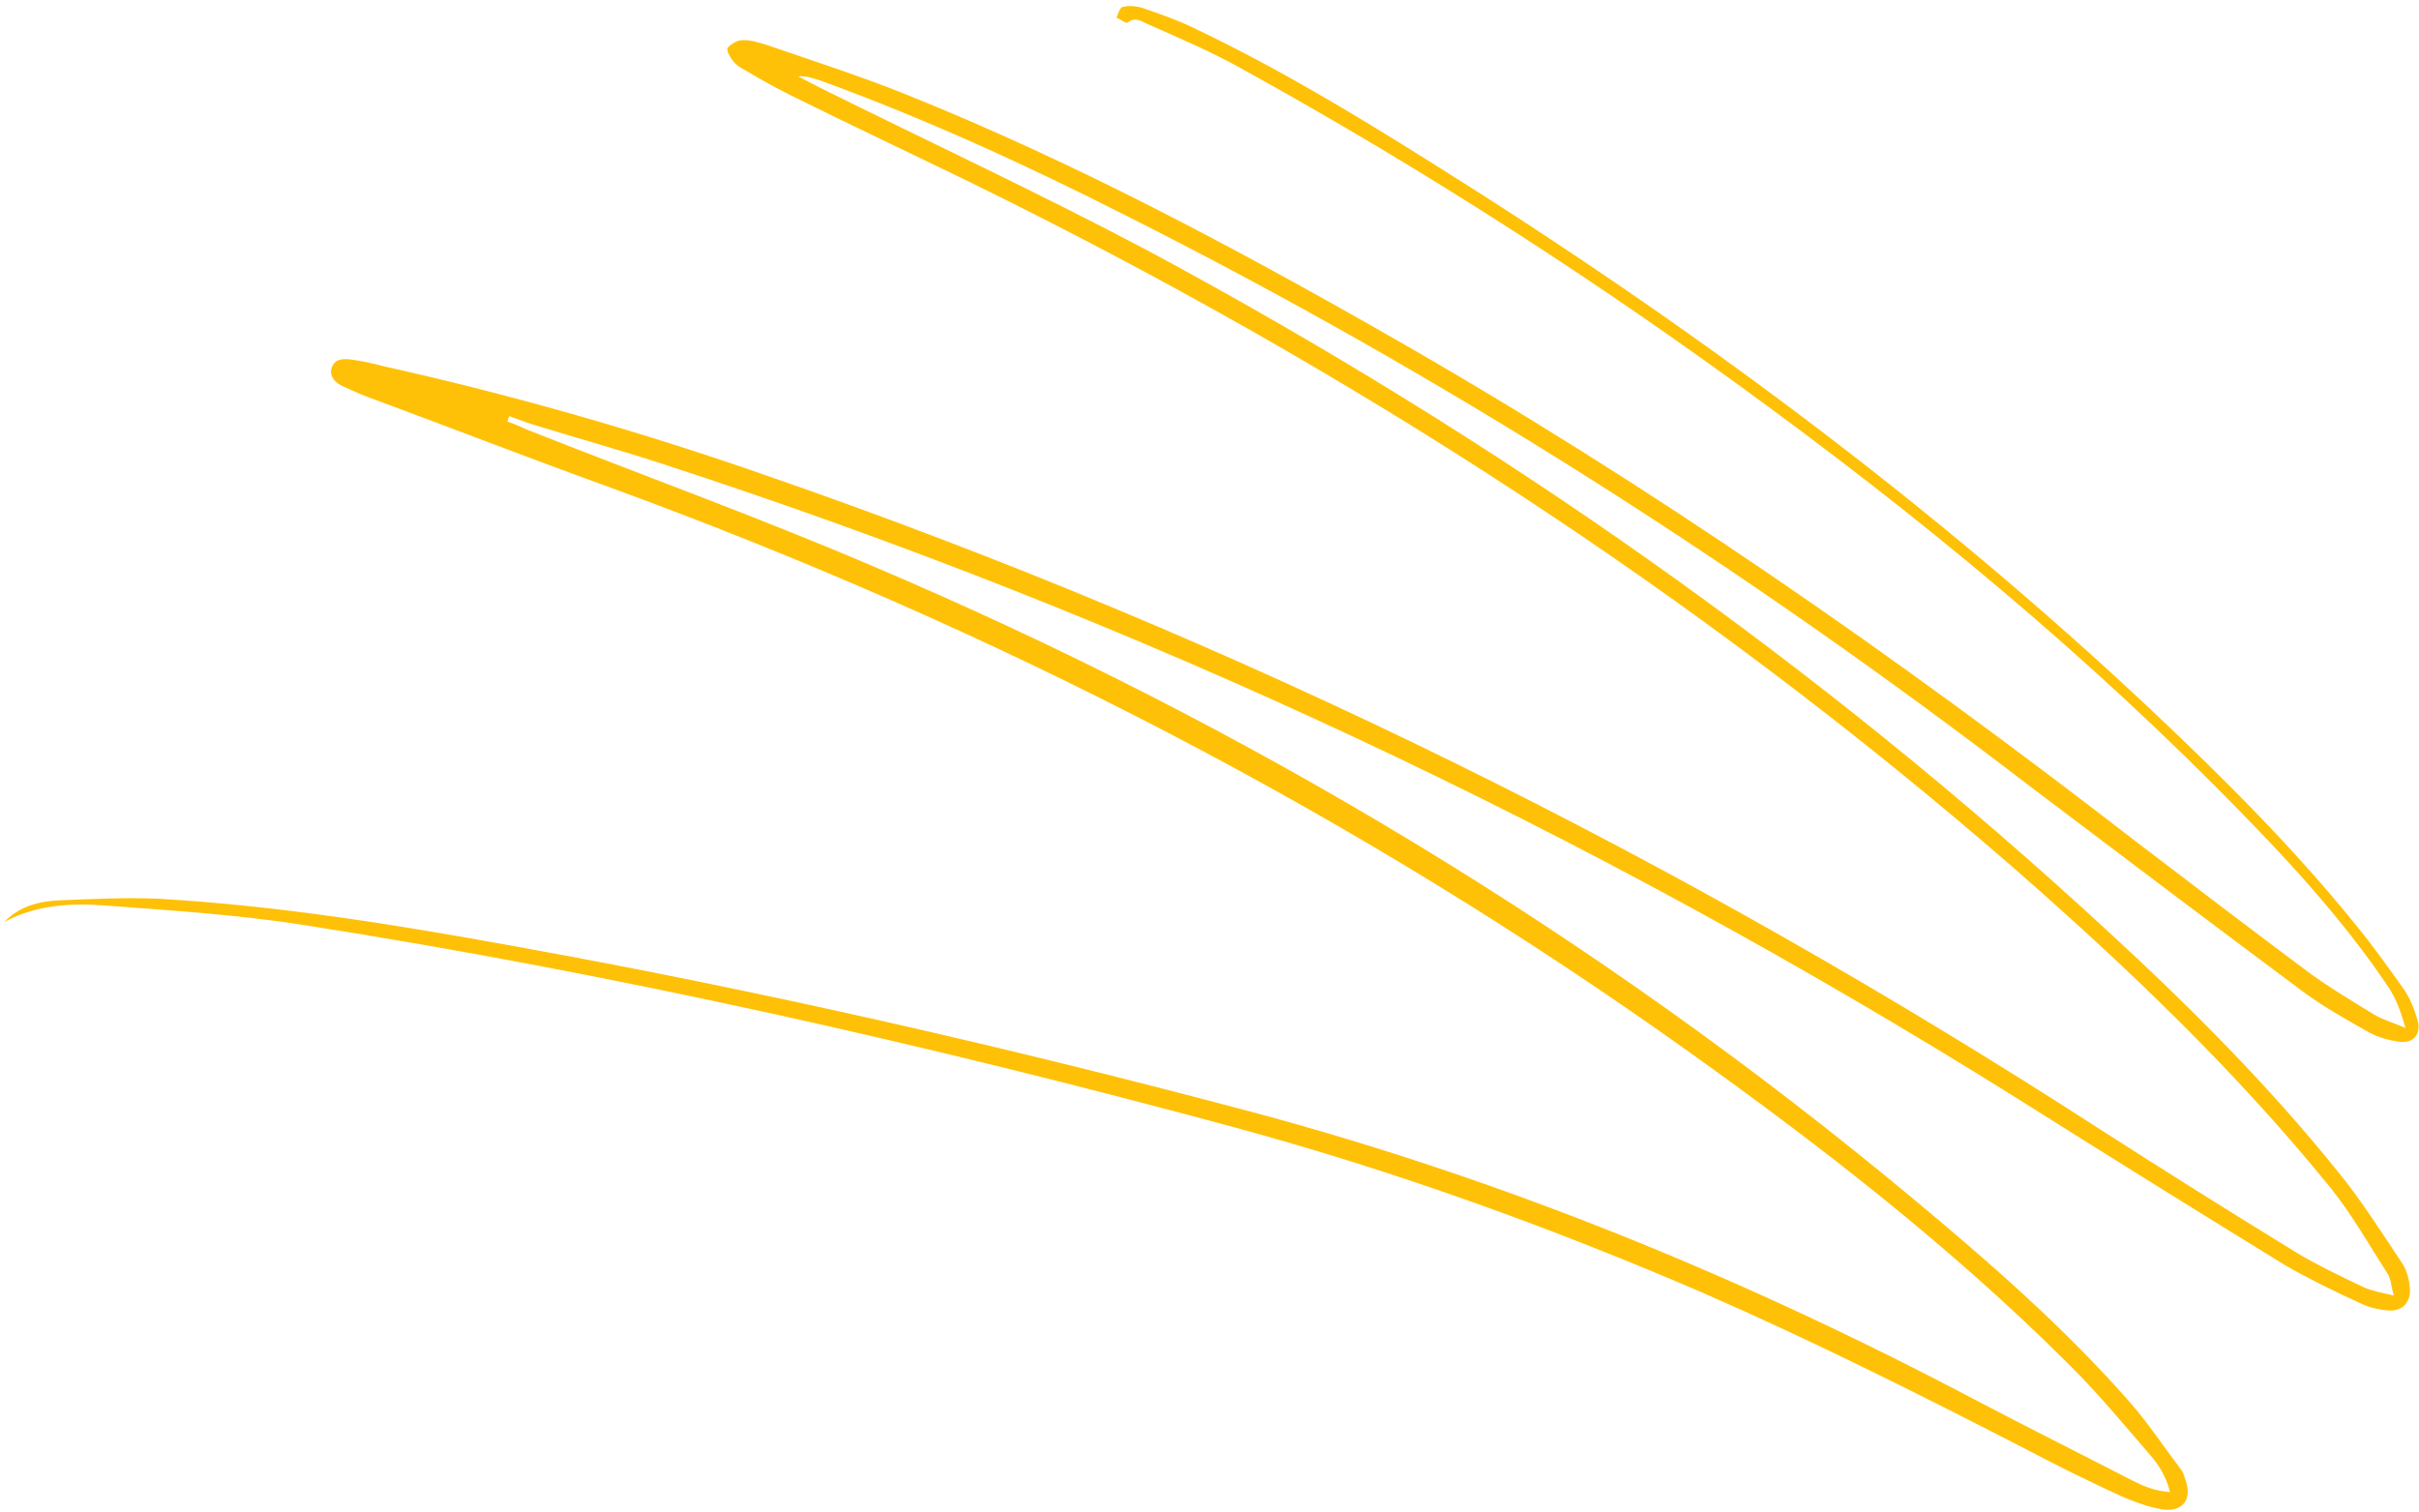 <svg width="315" height="197" viewBox="0 0 315 197" fill="none" xmlns="http://www.w3.org/2000/svg">
<path d="M0.568 120.078C2.484 118.057 5.042 117.405 7.629 117.271C11.925 117.1 16.32 116.873 20.687 117.062C36.245 117.968 51.625 120.442 66.918 123.232C99.387 129.077 131.521 136.445 163.51 144.963C196.187 153.756 227.261 166.526 257.093 182.269C263.923 185.86 270.797 189.294 277.569 192.785C279.062 193.538 280.497 194.191 282.58 194.342C282.053 192.241 281.093 190.785 279.933 189.444C276.451 185.419 273.012 181.236 269.128 177.439C254.12 162.486 237.456 149.54 220.2 137.195C176.526 105.972 129.33 81.681 78.975 63.316C68.927 59.684 59.024 55.836 49.076 52.147C47.597 51.652 46.162 51 44.727 50.347C43.822 49.927 42.905 49.248 43.152 48.041C43.543 46.619 44.792 46.71 45.941 46.858C47.248 47.05 48.455 47.298 49.718 47.648C66.776 51.437 83.474 56.23 99.91 61.972C161.205 83.195 219.007 111.87 273.476 147.101C281.854 152.482 290.332 157.805 298.912 163.072C301.752 164.794 304.837 166.243 307.765 167.649C308.827 168.113 310.033 168.362 311.714 168.742C311.329 167.36 311.331 166.426 310.829 165.777C308.453 162.058 306.221 158.124 303.498 154.734C291.063 139.389 276.857 125.848 262.06 112.909C220.837 77.093 175.291 47.733 126.242 23.693C118.521 19.94 110.7 16.244 102.921 12.39C101.057 11.448 99.134 10.405 97.312 9.306C96.724 8.973 95.978 8.596 95.534 8.048C95.089 7.5 94.517 6.491 94.762 6.219C95.252 5.674 96.057 5.217 96.732 5.234C97.766 5.181 98.771 5.544 99.718 5.807C105.848 7.929 112.021 9.893 118.064 12.332C139.794 21.07 160.4 32.047 180.673 43.612C214.907 63.123 247.065 85.546 278.172 109.634C285.686 115.37 293.201 121.106 300.817 126.787C303.514 128.723 306.354 130.446 309.195 132.166C310.214 132.789 311.477 133.139 313.228 133.879C312.587 131.576 311.987 130.05 311.027 128.593C306.631 122.02 301.488 116.005 296.099 110.262C276.091 89.078 253.88 70.344 230.344 53.03C208.371 36.828 185.49 22.076 161.658 8.93C157.755 6.744 153.722 5.032 149.632 3.219C148.785 2.9 147.911 2.062 146.817 2.95C146.615 3.064 145.913 2.529 145.382 2.297C145.613 1.766 145.83 0.976 146.189 0.906C147.008 0.707 147.842 0.768 148.631 0.987C151.115 1.844 153.598 2.702 155.837 3.832C166.427 8.89 176.341 14.866 186.268 21.101C219.694 42.004 251.334 65.388 280.163 92.501C289.611 101.409 298.813 110.588 306.922 120.655C309.085 123.294 311.105 126.15 313.066 128.903C313.854 130.056 314.454 131.583 314.839 132.965C315.295 134.706 314.272 135.953 312.39 135.687C311.083 135.495 309.82 135.145 308.701 134.581C305.76 132.916 302.66 131.208 299.907 129.17C287.917 120.238 276.027 111.25 264.138 102.261C227.366 74.055 188.275 49.032 146.545 28.04C133.645 21.492 120.514 15.475 106.92 10.521C105.972 10.259 105.068 9.839 103.933 9.949C104.894 10.471 105.798 10.891 106.76 11.412C121.038 18.511 135.504 25.238 149.595 32.71C194.98 57.096 236.791 86.442 274.597 121.397C285.177 131.128 295.369 141.346 304.365 152.509C307.417 156.245 309.965 160.266 312.671 164.331C313.287 165.182 313.658 166.305 313.771 167.442C314.082 169.398 313.016 170.803 311.092 170.696C309.842 170.605 308.477 170.311 307.358 169.747C304.115 168.253 300.814 166.659 297.658 164.85C285.808 157.573 274.058 150.238 262.252 142.803C206.776 108.142 148.095 80.501 85.921 60.308C80.696 58.606 75.326 57.12 69.999 55.475C68.736 55.125 67.516 54.617 66.353 54.21C66.209 54.426 66.166 54.584 66.079 54.9C66.926 55.219 67.772 55.539 68.519 55.915C83.461 61.838 98.533 67.287 113.288 73.583C162.373 94.401 207.651 121.648 248.733 155.808C258.828 164.215 268.779 172.837 277.506 182.82C279.827 185.503 281.745 188.415 283.865 191.212C284.252 191.66 284.438 192.221 284.566 192.681C285.537 195.331 284.226 197.008 281.454 196.581C279.673 196.258 277.822 195.575 276.229 194.88C272.081 192.966 268.035 190.995 264.031 188.866C250.112 181.696 236.15 174.684 221.812 168.418C202.064 159.889 181.809 152.58 161.019 146.909C120.92 136.06 80.443 126.891 39.384 120.454C30.912 119.127 22.221 118.592 13.733 117.941C9.151 117.608 4.754 117.836 0.568 120.078Z" fill="#FFC107"/>
</svg>
